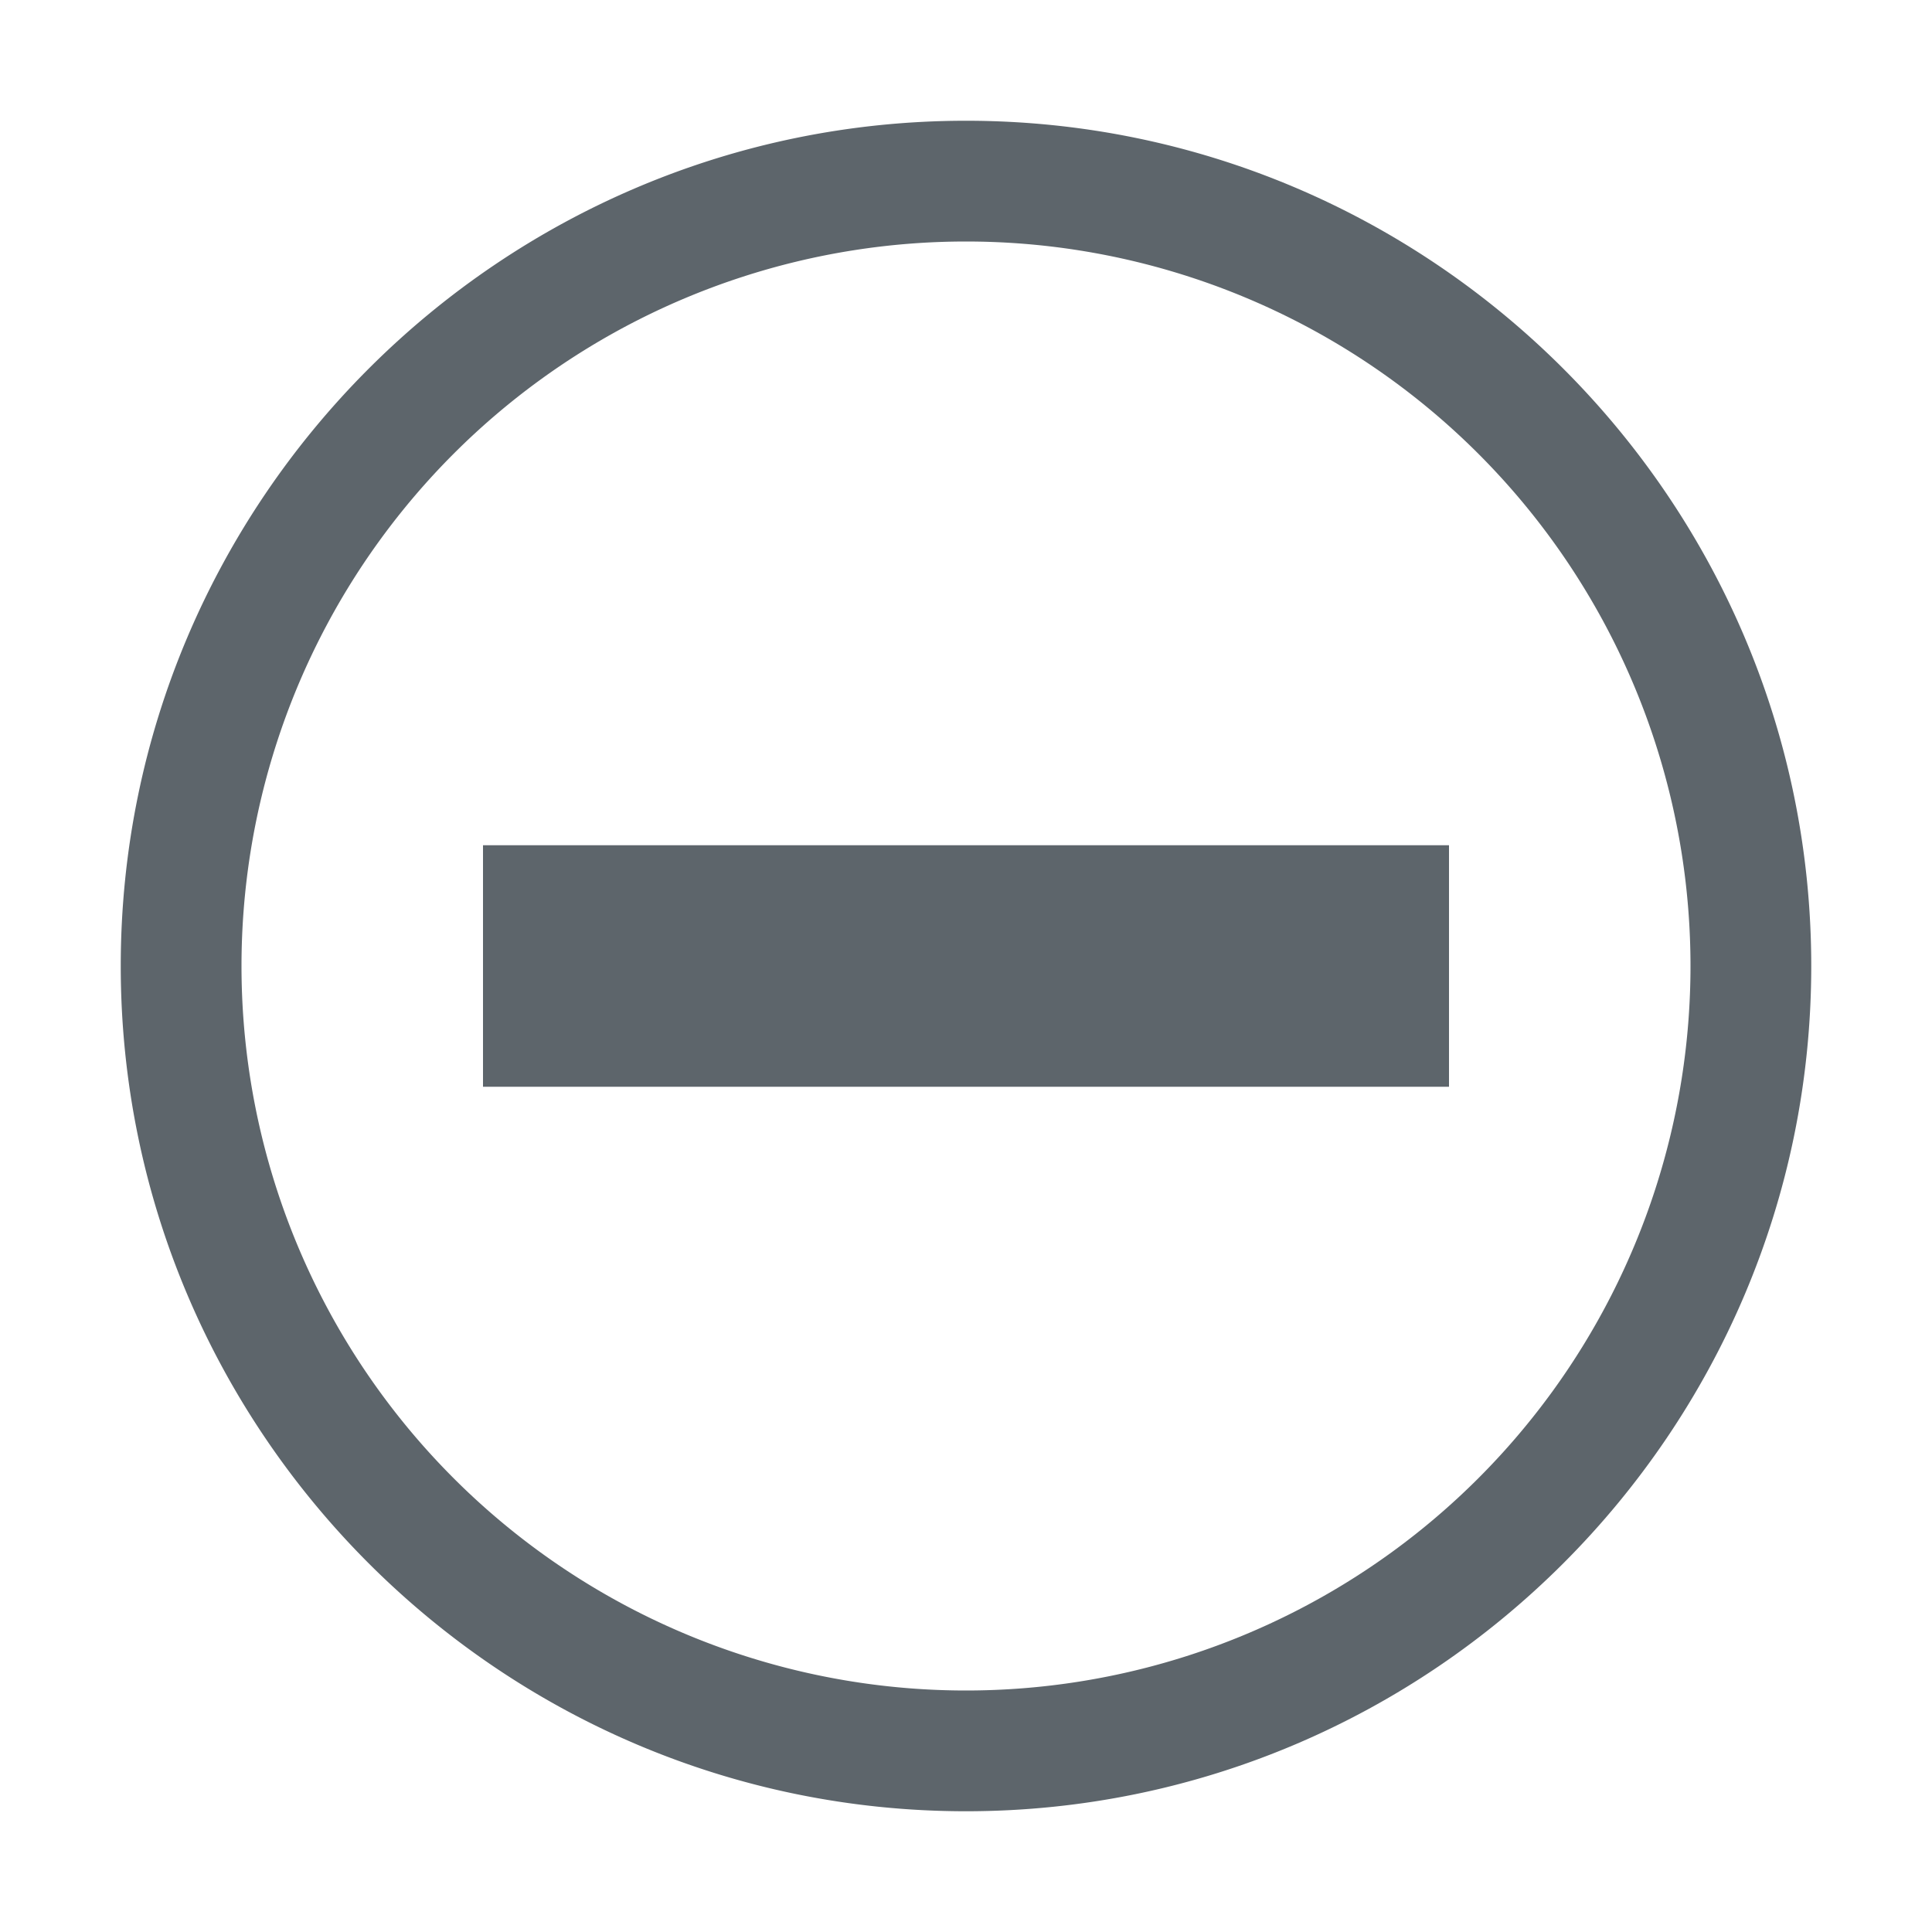 <svg xmlns="http://www.w3.org/2000/svg" width="16" height="16" enable-background="new"><defs><filter id="a" color-interpolation-filters="sRGB"><feBlend mode="darken" in2="BackgroundImage"/></filter></defs><path style="line-height:normal;-inkscape-font-specification:Sans;text-indent:0;text-align:start;text-decoration-line:none;text-transform:none;block-progression:tb;marker:none" d="M8 1C4.142 1 1 4.142 1 8s3.142 7 7 7 7-3.142 7-7-3.142-7-7-7zm0 1a6 6 0 1 1 0 12A6 6 0 0 1 8 2zM4 7v2h8V7H4z" color="#5d656b" font-weight="400" font-family="Andale Mono" overflow="visible" fill="#5d656b" enable-background="accumulate"/></svg>